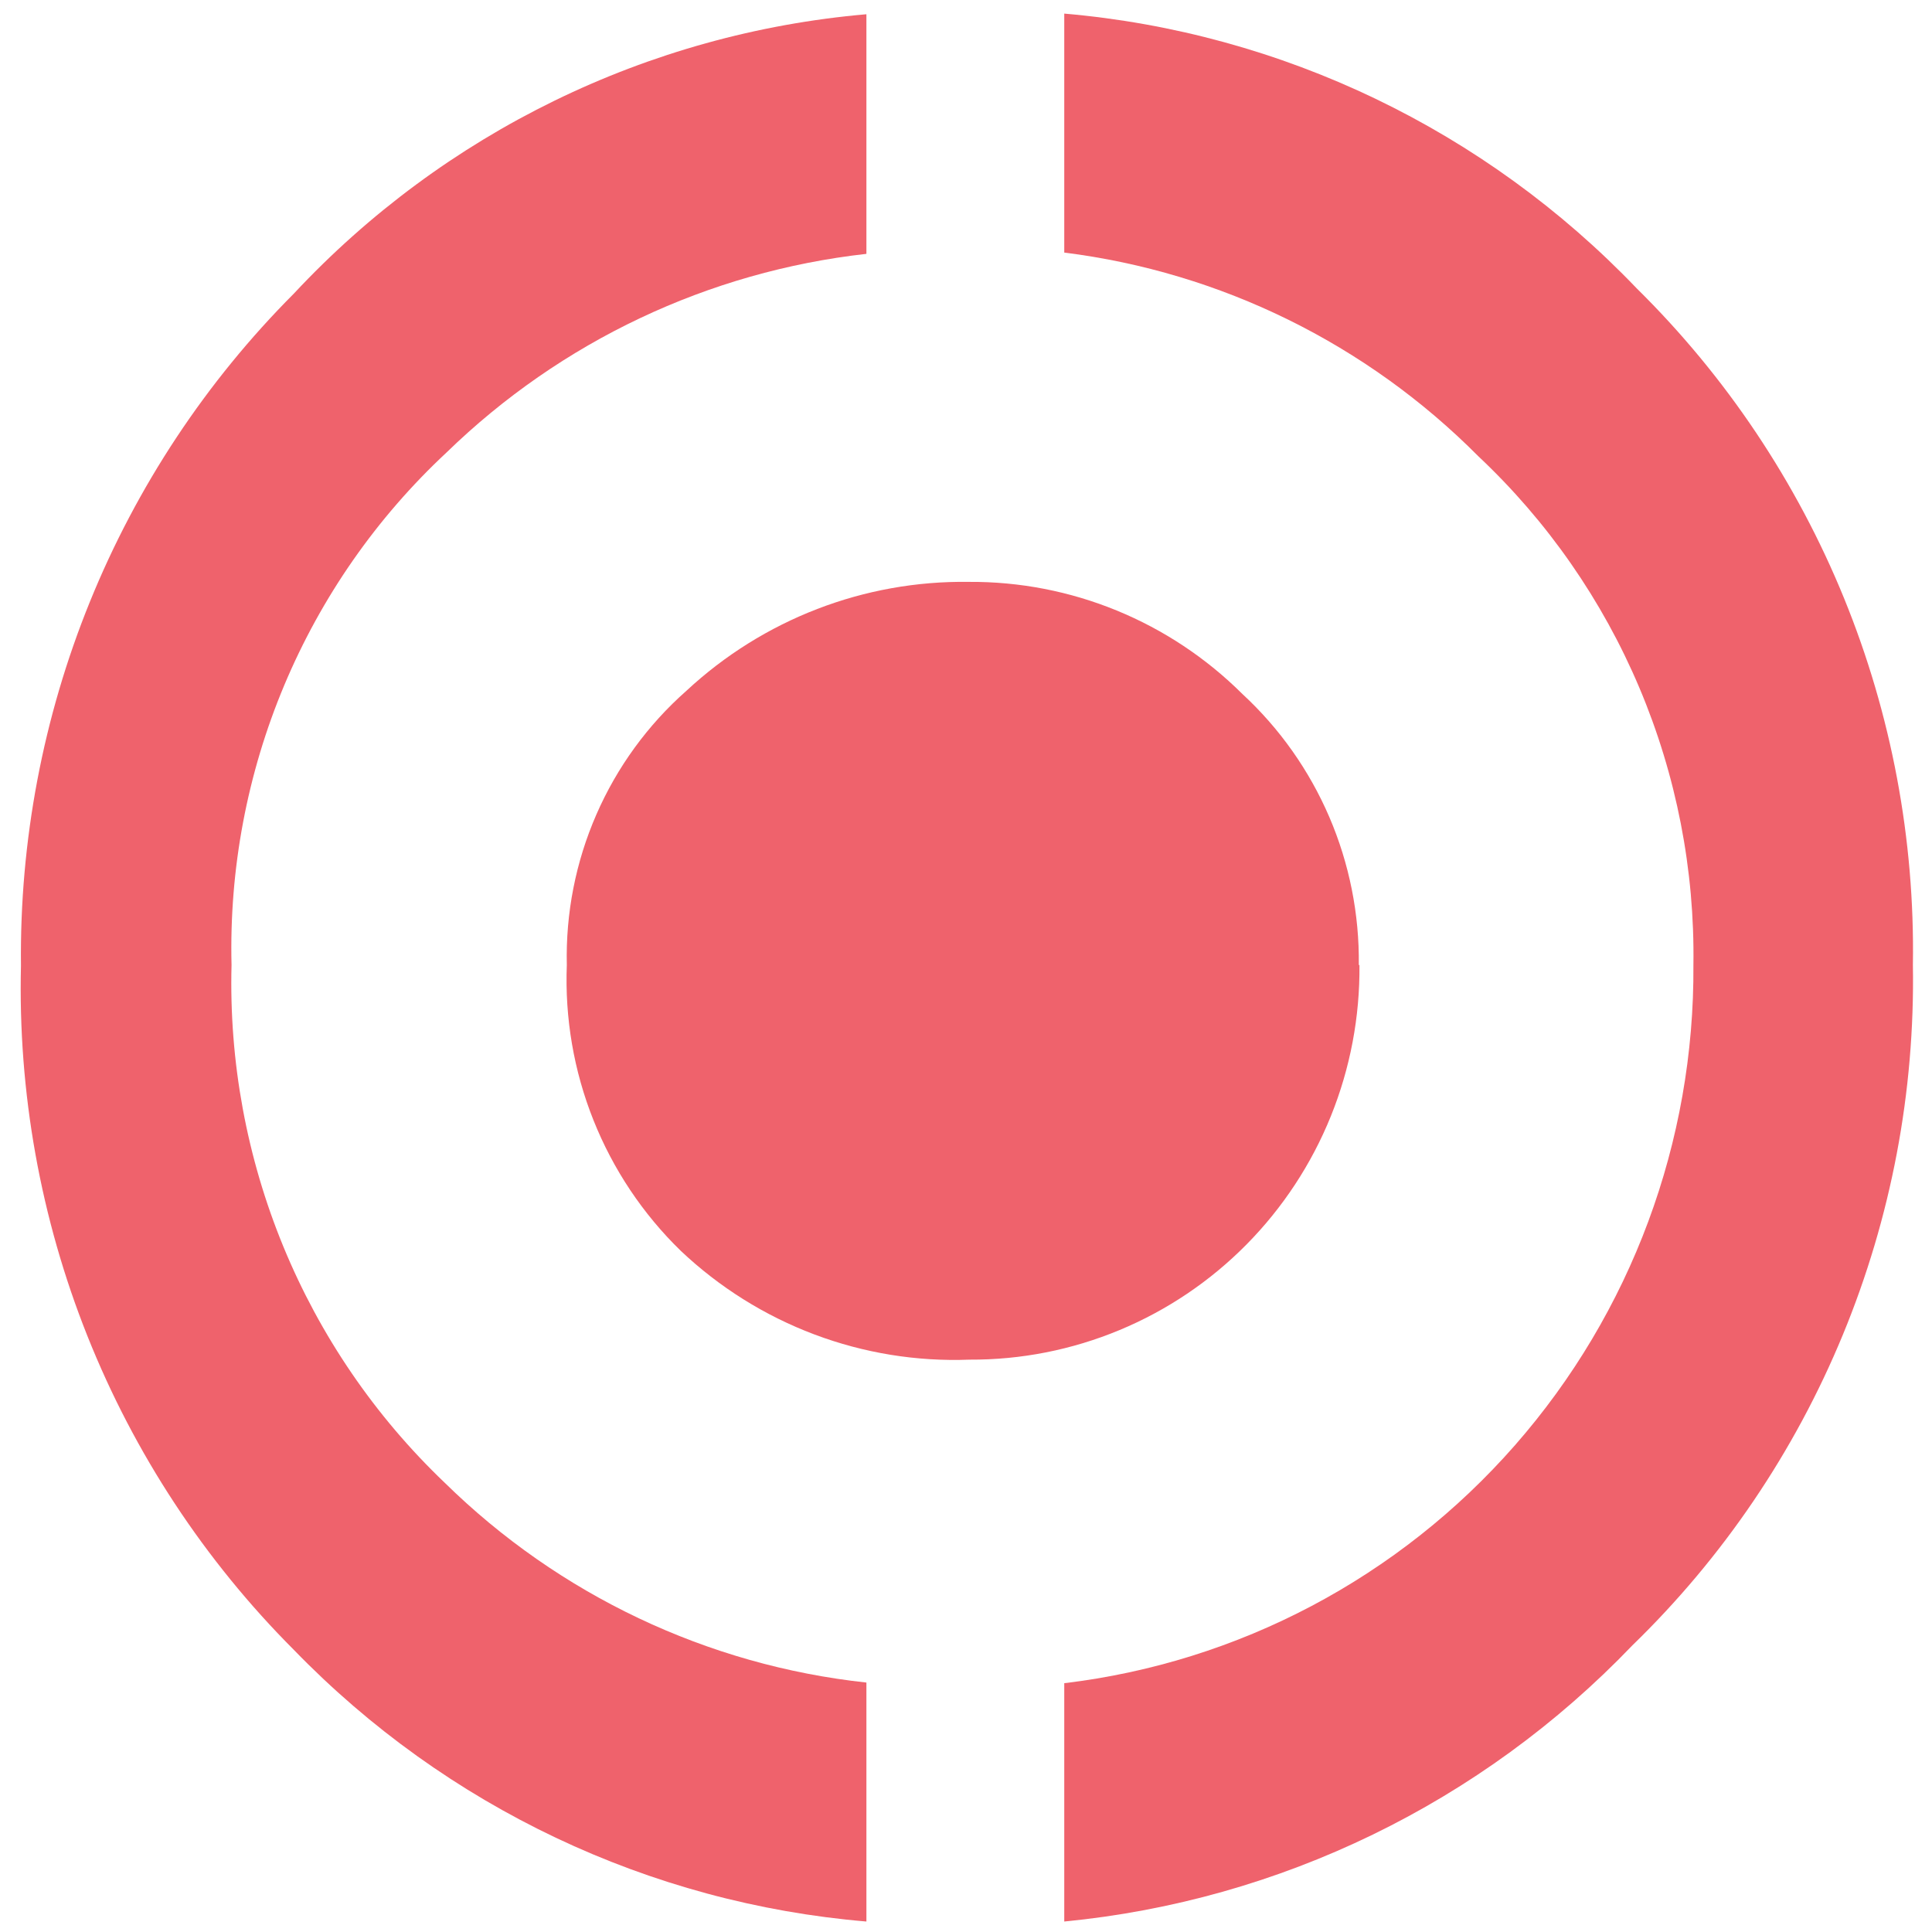 <svg width="512" height="512" viewBox="0 0 512 512" fill="none" xmlns="http://www.w3.org/2000/svg">
<path d="M229.607 445.894C187.51 441.345 148.148 422.69 117.836 392.922C99.393 375.325 84.832 354.017 75.102 330.381C65.372 306.746 60.69 281.313 61.36 255.736C60.731 230.318 65.488 205.057 75.314 181.637C85.139 158.216 99.808 137.172 118.342 119.908C148.638 90.463 187.763 71.955 229.607 67.275V3.776C171.711 8.797 117.683 35.155 77.881 77.801C54.624 101.118 36.241 128.891 23.819 159.481C11.397 190.071 5.188 222.858 5.557 255.905C4.744 289.494 10.738 322.896 23.173 354.073C35.608 385.25 54.223 413.546 77.881 437.235C118.209 478.835 172.083 504.394 229.607 509.224V445.894Z" fill="#EF626C"/>
<path d="M360.099 255.735C360.257 242.253 357.595 228.888 352.279 216.514C346.962 204.139 339.113 193.032 329.25 183.917C319.696 174.409 308.382 166.89 295.942 161.792C283.502 156.694 270.19 154.115 256.76 154.205C229.055 153.807 202.257 164.139 181.906 183.067C171.666 192.107 163.519 203.299 158.045 215.856C152.565 228.412 149.892 242.025 150.213 255.735C149.662 269.786 152.064 283.795 157.268 296.844C162.467 309.893 170.344 321.69 180.387 331.459C190.61 341.138 202.639 348.674 215.783 353.628C228.92 358.584 242.907 360.859 256.928 360.322C270.561 360.391 284.07 357.729 296.673 352.49C309.271 347.252 320.715 339.543 330.33 329.81C339.945 320.078 347.547 308.517 352.689 295.8C357.826 283.084 360.403 269.464 360.268 255.735H360.099Z" fill="#EF626C"/>
<path d="M433.765 76.443C393.615 34.467 339.704 8.587 282.039 3.605V66.935C323.567 72.138 362.187 91.138 391.787 120.926C410.101 138.149 424.634 159.041 434.446 182.258C444.258 205.475 449.142 230.504 448.771 255.735C449.097 302.56 432.269 347.862 401.509 382.975C370.744 418.089 328.214 440.55 282.039 446.063V509.223C339.276 503.679 392.67 477.729 432.589 436.046C456.608 412.741 475.603 384.705 488.392 353.683C501.186 322.662 507.499 289.32 506.936 255.735C507.471 222.412 501.259 189.328 488.679 158.503C476.098 127.677 457.413 99.756 433.765 76.443Z" fill="#EF626C"/>
</svg>
